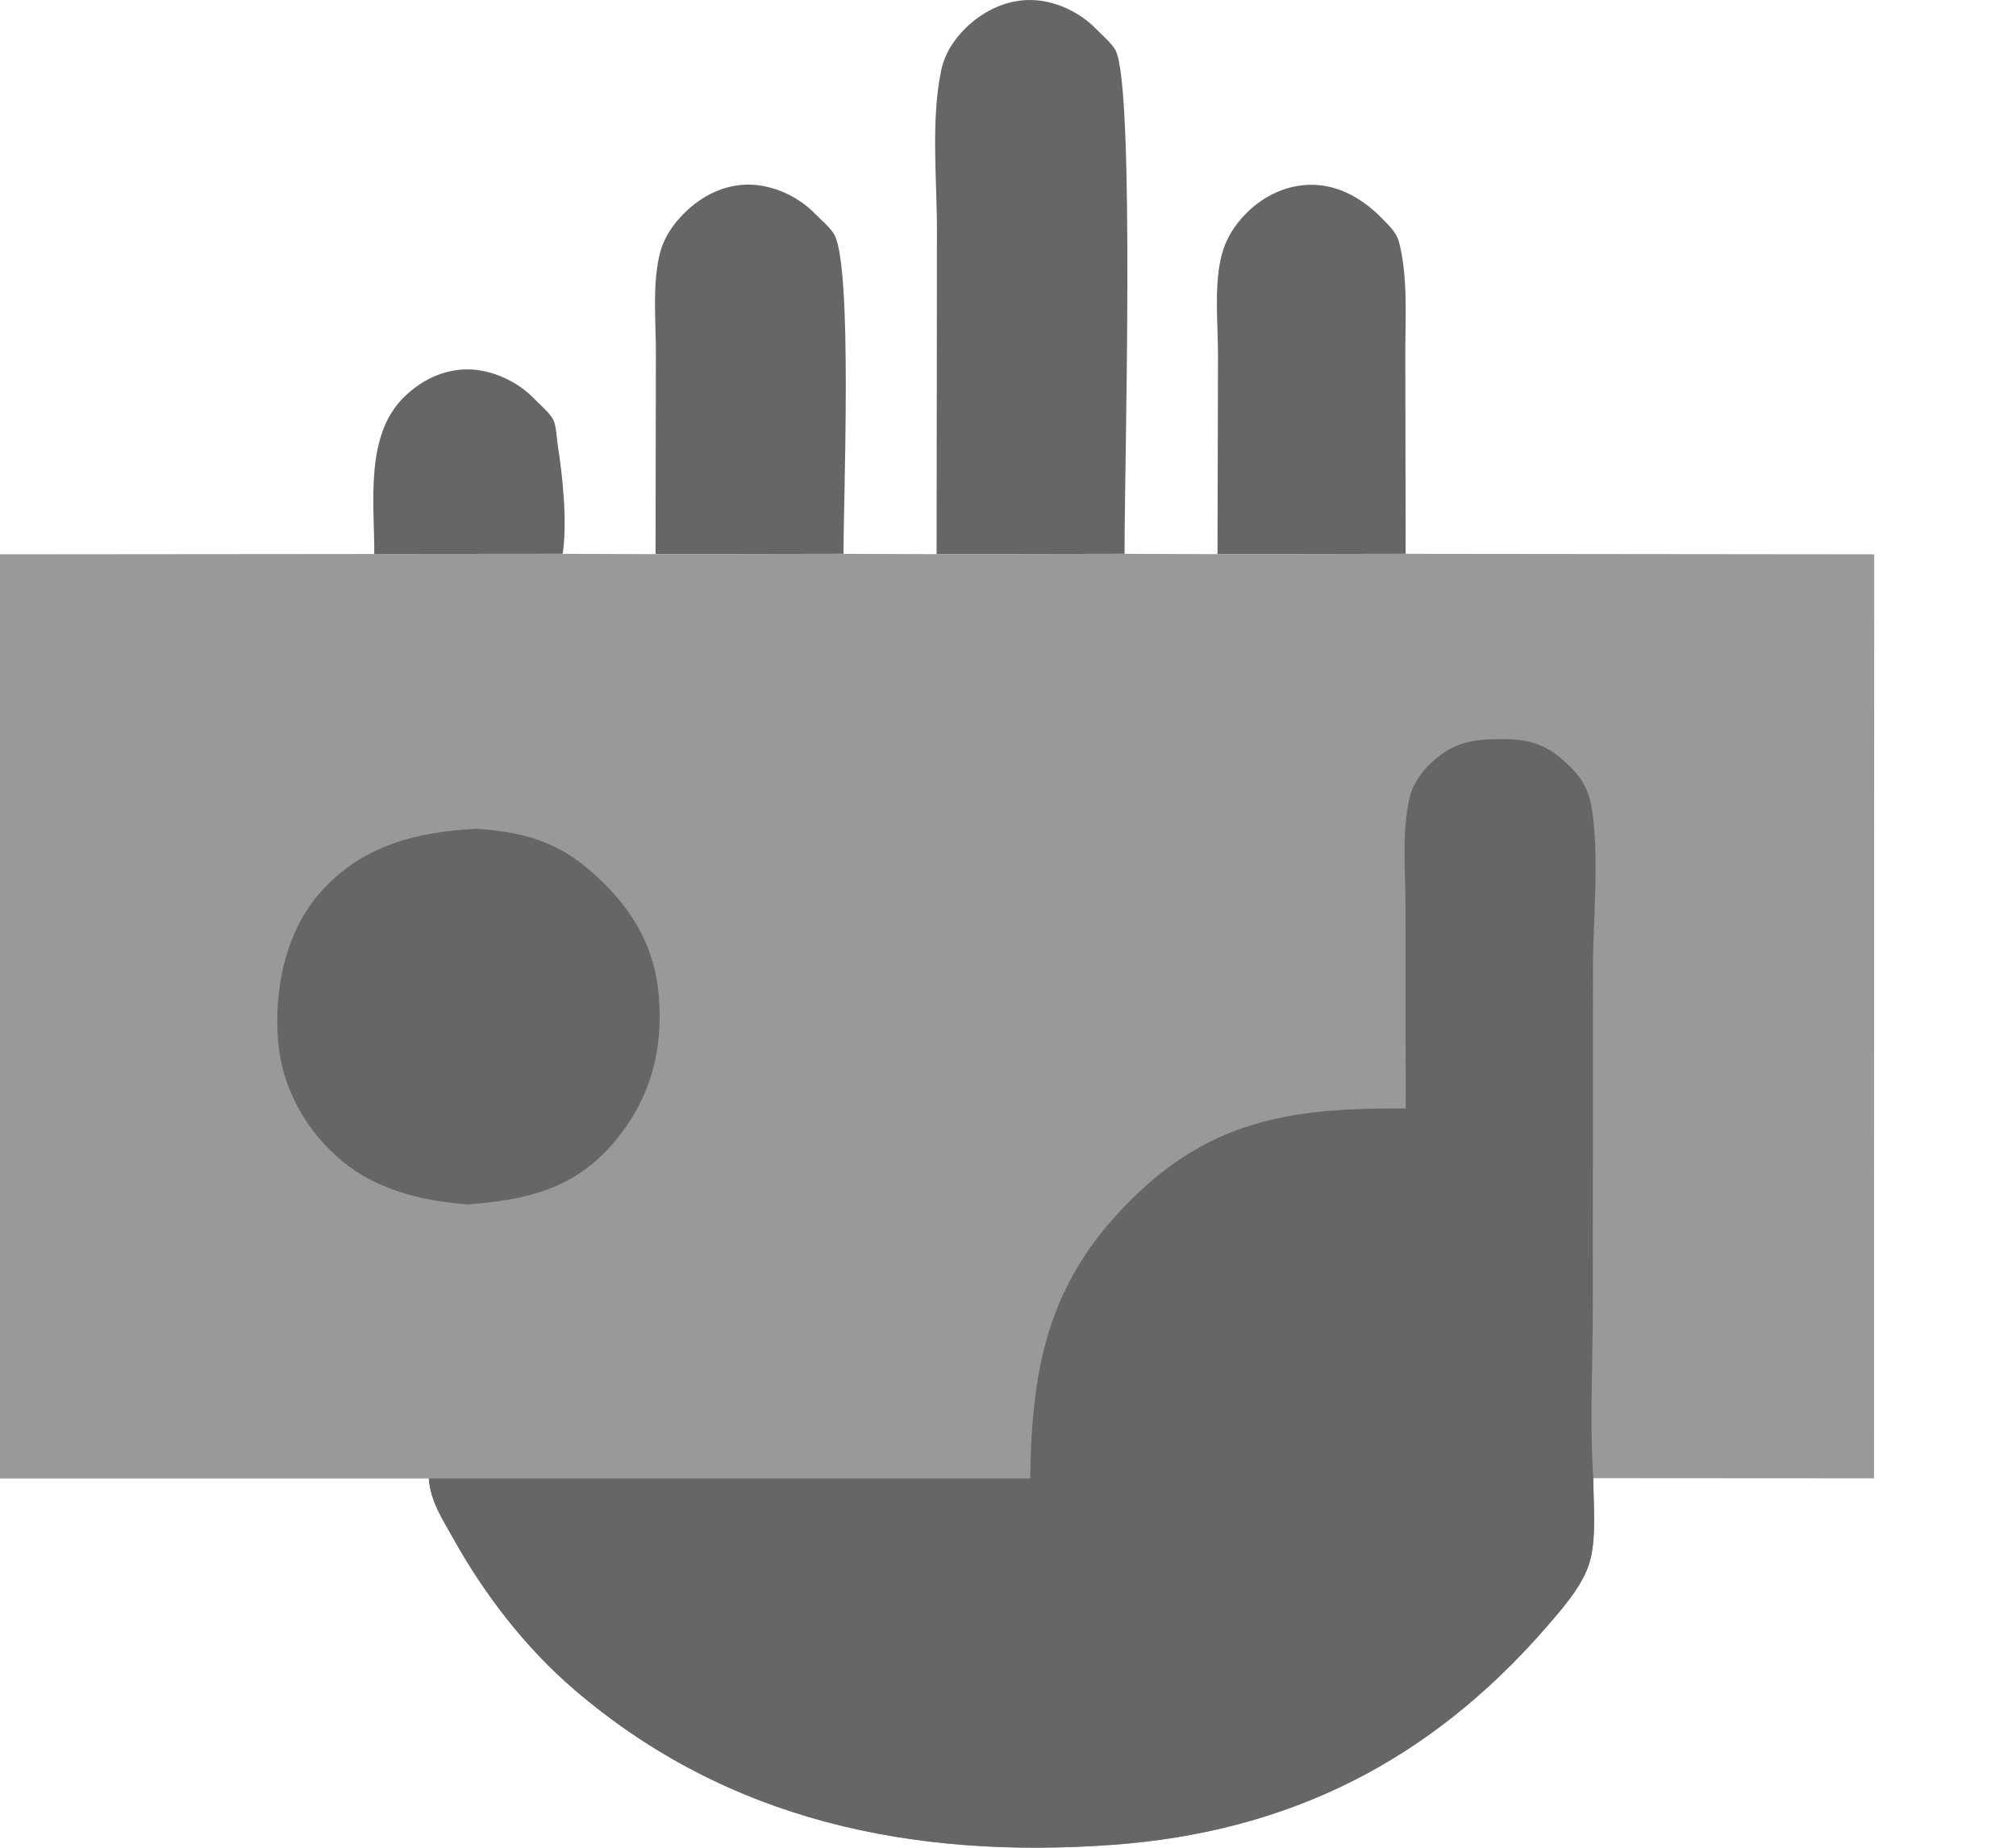 <svg width="12" height="11" viewBox="0 0 12 11" fill="none" xmlns="http://www.w3.org/2000/svg">
<path d="M2.228 3.298C2.229 2.998 2.17 2.595 2.404 2.365C2.506 2.264 2.641 2.197 2.788 2.199C2.93 2.201 3.08 2.271 3.177 2.371C3.209 2.404 3.272 2.458 3.293 2.498C3.311 2.532 3.314 2.613 3.32 2.652C3.35 2.838 3.376 3.101 3.351 3.287L3.348 3.297L2.228 3.298Z" fill="#666666"/>
<path d="M7.247 3.299L7.25 2.117C7.25 1.936 7.228 1.727 7.264 1.552C7.287 1.438 7.341 1.346 7.424 1.264C7.527 1.163 7.663 1.099 7.81 1.1C7.978 1.102 8.12 1.19 8.232 1.306C8.268 1.342 8.312 1.386 8.326 1.436C8.383 1.647 8.364 1.907 8.365 2.125L8.367 3.297L7.247 3.299Z" fill="#666666"/>
<path d="M3.902 3.299L3.904 2.115C3.905 1.924 3.882 1.706 3.925 1.52C3.949 1.418 4.003 1.337 4.078 1.264C4.18 1.164 4.315 1.097 4.461 1.099C4.603 1.101 4.753 1.171 4.85 1.271C4.883 1.305 4.946 1.358 4.967 1.398C5.076 1.606 5.02 2.975 5.021 3.297L3.902 3.299Z" fill="#666666"/>
<path d="M5.575 3.299L5.577 1.381C5.578 1.078 5.54 0.723 5.601 0.426C5.621 0.323 5.676 0.237 5.751 0.164C5.855 0.064 5.991 -0.002 6.137 3.72443e-05C6.279 0.002 6.426 0.071 6.523 0.171C6.556 0.205 6.619 0.259 6.64 0.299C6.759 0.526 6.691 2.86 6.694 3.297L5.575 3.299Z" fill="#666666"/>
<path d="M8.368 3.297L11.156 3.3L11.155 8.801L9.484 8.8C9.484 8.957 9.507 9.175 9.455 9.322C9.409 9.454 9.291 9.587 9.2 9.692C8.511 10.482 7.674 10.907 6.62 10.983C5.439 11.068 4.334 10.843 3.421 10.061C3.127 9.809 2.885 9.495 2.698 9.159C2.633 9.043 2.562 8.937 2.553 8.802L0 8.802L0 3.3L2.229 3.298L3.348 3.297L3.901 3.299L5.021 3.297L5.575 3.299L6.694 3.297L7.248 3.299L8.368 3.297Z" fill="#999999"/>
<path d="M2.835 4.934C3.087 4.95 3.297 5.001 3.494 5.167C3.737 5.371 3.894 5.608 3.921 5.926C3.95 6.263 3.866 6.562 3.638 6.82C3.405 7.084 3.121 7.144 2.786 7.17C2.52 7.151 2.244 7.086 2.035 6.911C1.818 6.729 1.678 6.476 1.655 6.195C1.631 5.887 1.699 5.545 1.91 5.309C2.156 5.033 2.481 4.952 2.835 4.934Z" fill="#666666"/>
<path d="M2.552 8.802L6.132 8.802C6.142 8.109 6.246 7.608 6.767 7.109C7.244 6.652 7.734 6.595 8.367 6.599L8.366 5.401C8.366 5.192 8.343 4.949 8.391 4.745C8.406 4.679 8.454 4.607 8.502 4.558C8.636 4.424 8.751 4.4 8.938 4.4C9.113 4.4 9.21 4.433 9.337 4.555C9.408 4.622 9.455 4.699 9.472 4.795C9.523 5.088 9.482 5.466 9.482 5.769L9.481 7.785C9.481 8.12 9.462 8.466 9.484 8.8C9.484 8.957 9.507 9.175 9.455 9.322C9.409 9.454 9.291 9.587 9.2 9.692C8.511 10.482 7.674 10.907 6.619 10.983C5.438 11.068 4.334 10.843 3.421 10.061C3.127 9.809 2.885 9.494 2.698 9.159C2.633 9.043 2.562 8.937 2.552 8.802Z" fill="#666666"/>
</svg>
